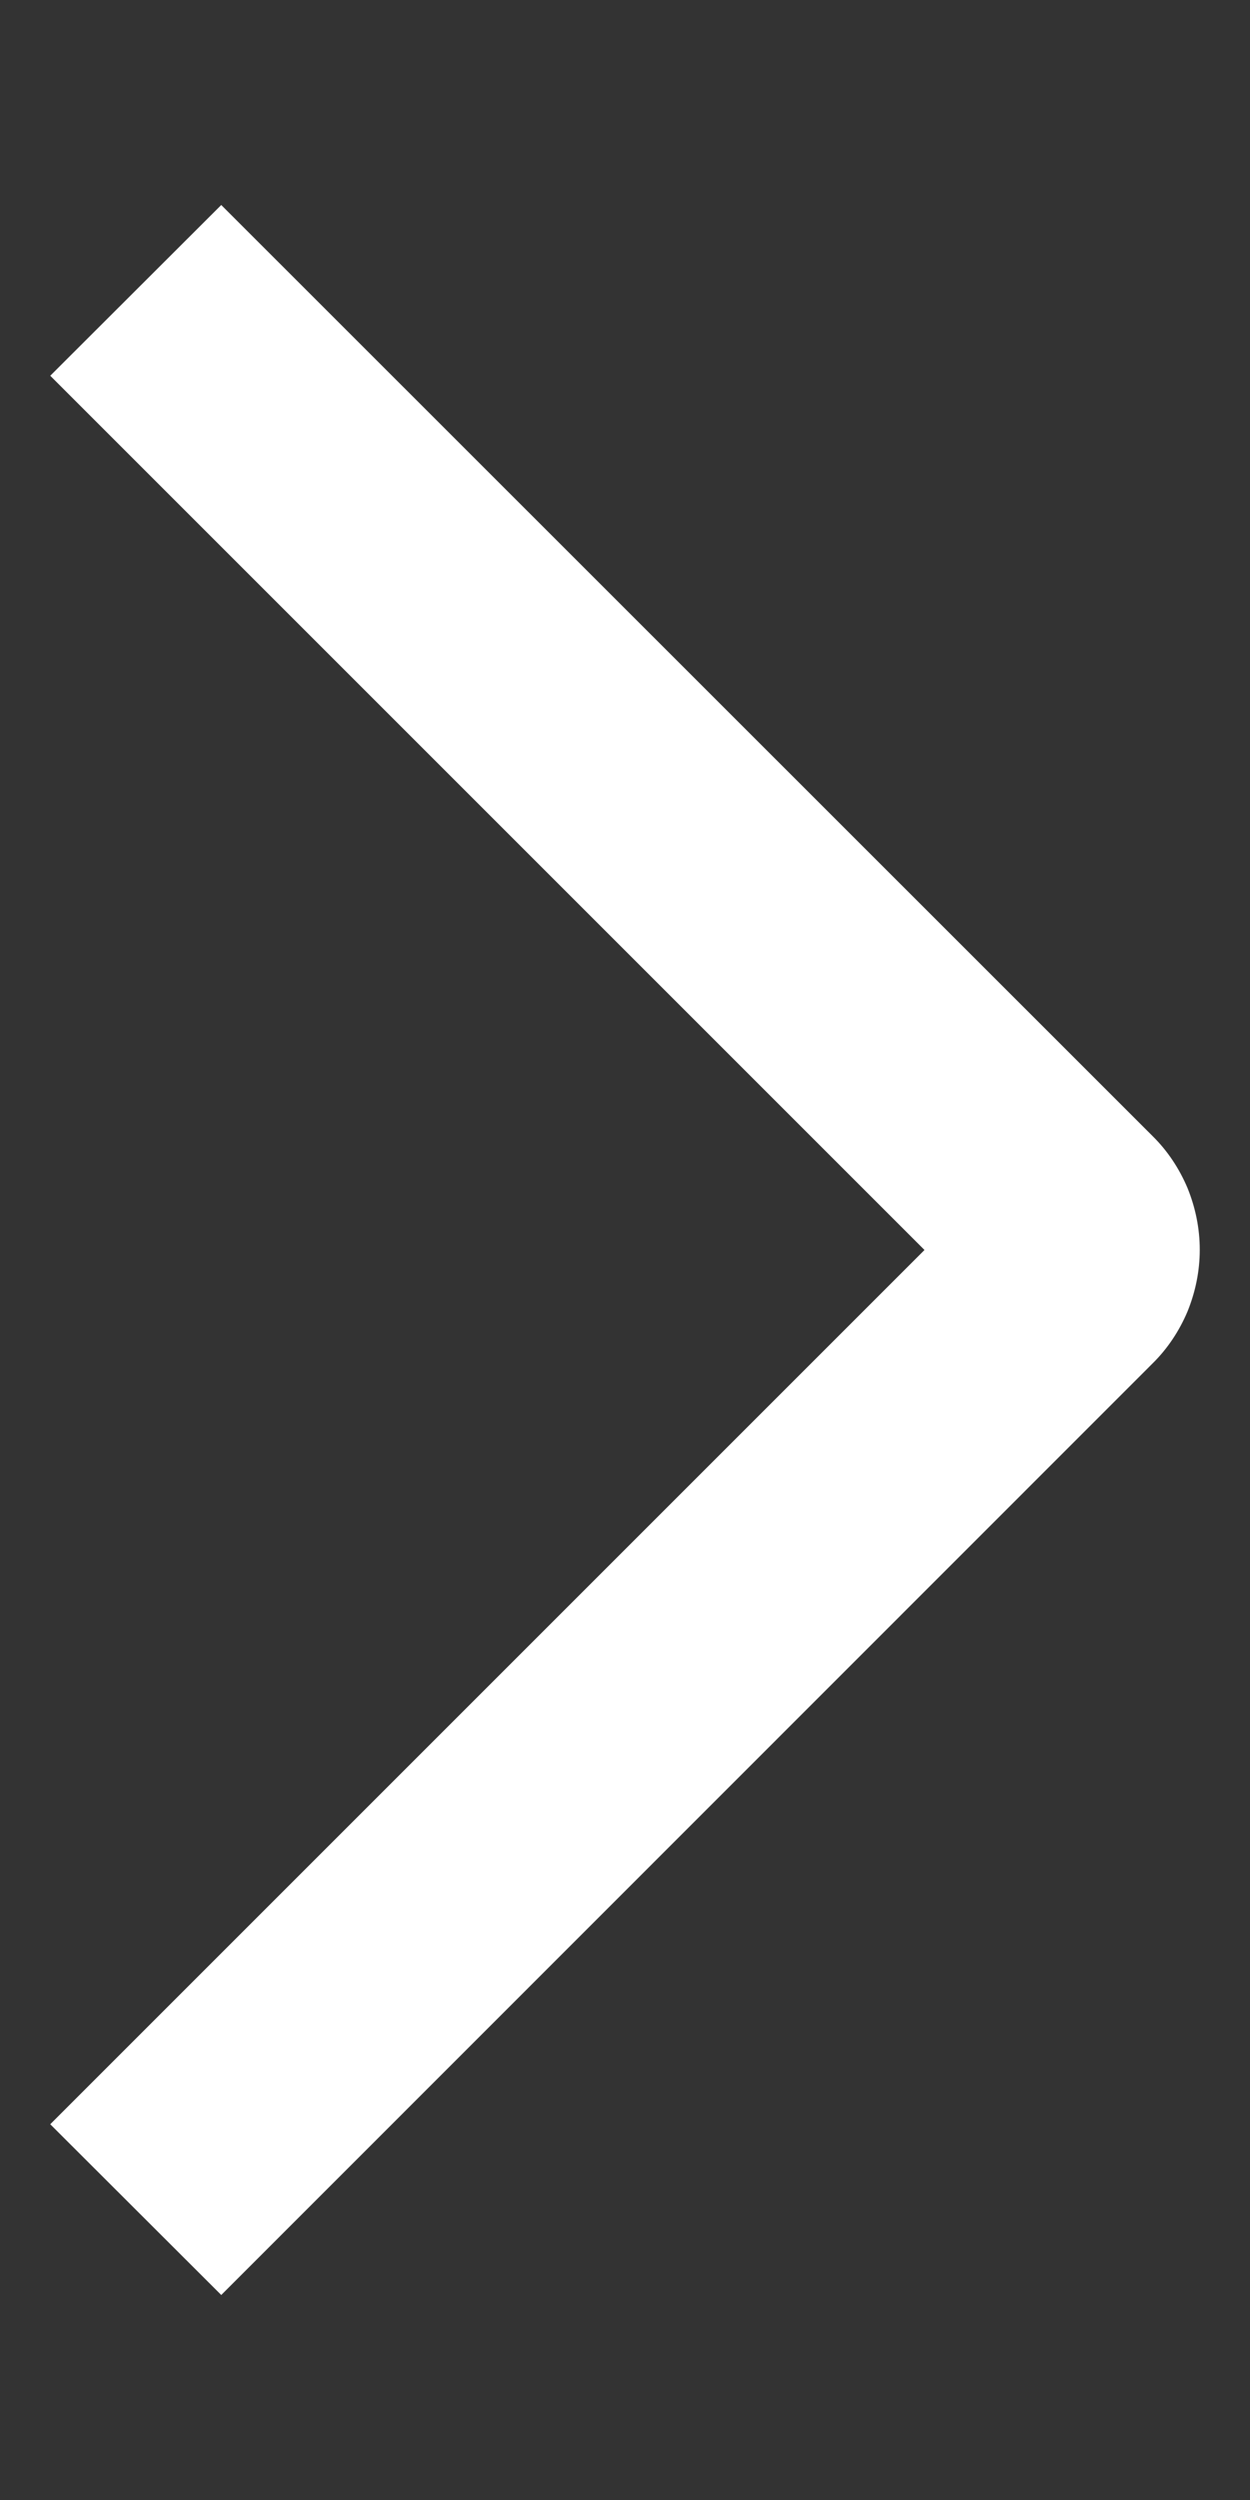 <svg width="5" height="10" viewBox="0 0 5 10" fill="none" xmlns="http://www.w3.org/2000/svg">
<rect x="0" y="0" width="5" height="10" fill="#333333" stroke="none"/>
<path d="M0.201 1.503L0.885 0.82L4.61 4.544C4.67 4.603 4.717 4.674 4.75 4.752C4.782 4.831 4.799 4.914 4.799 4.999C4.799 5.084 4.782 5.167 4.75 5.246C4.717 5.324 4.67 5.395 4.61 5.454L0.885 9.18L0.201 8.497L3.698 5L0.201 1.503Z" fill="white"/>
</svg>
